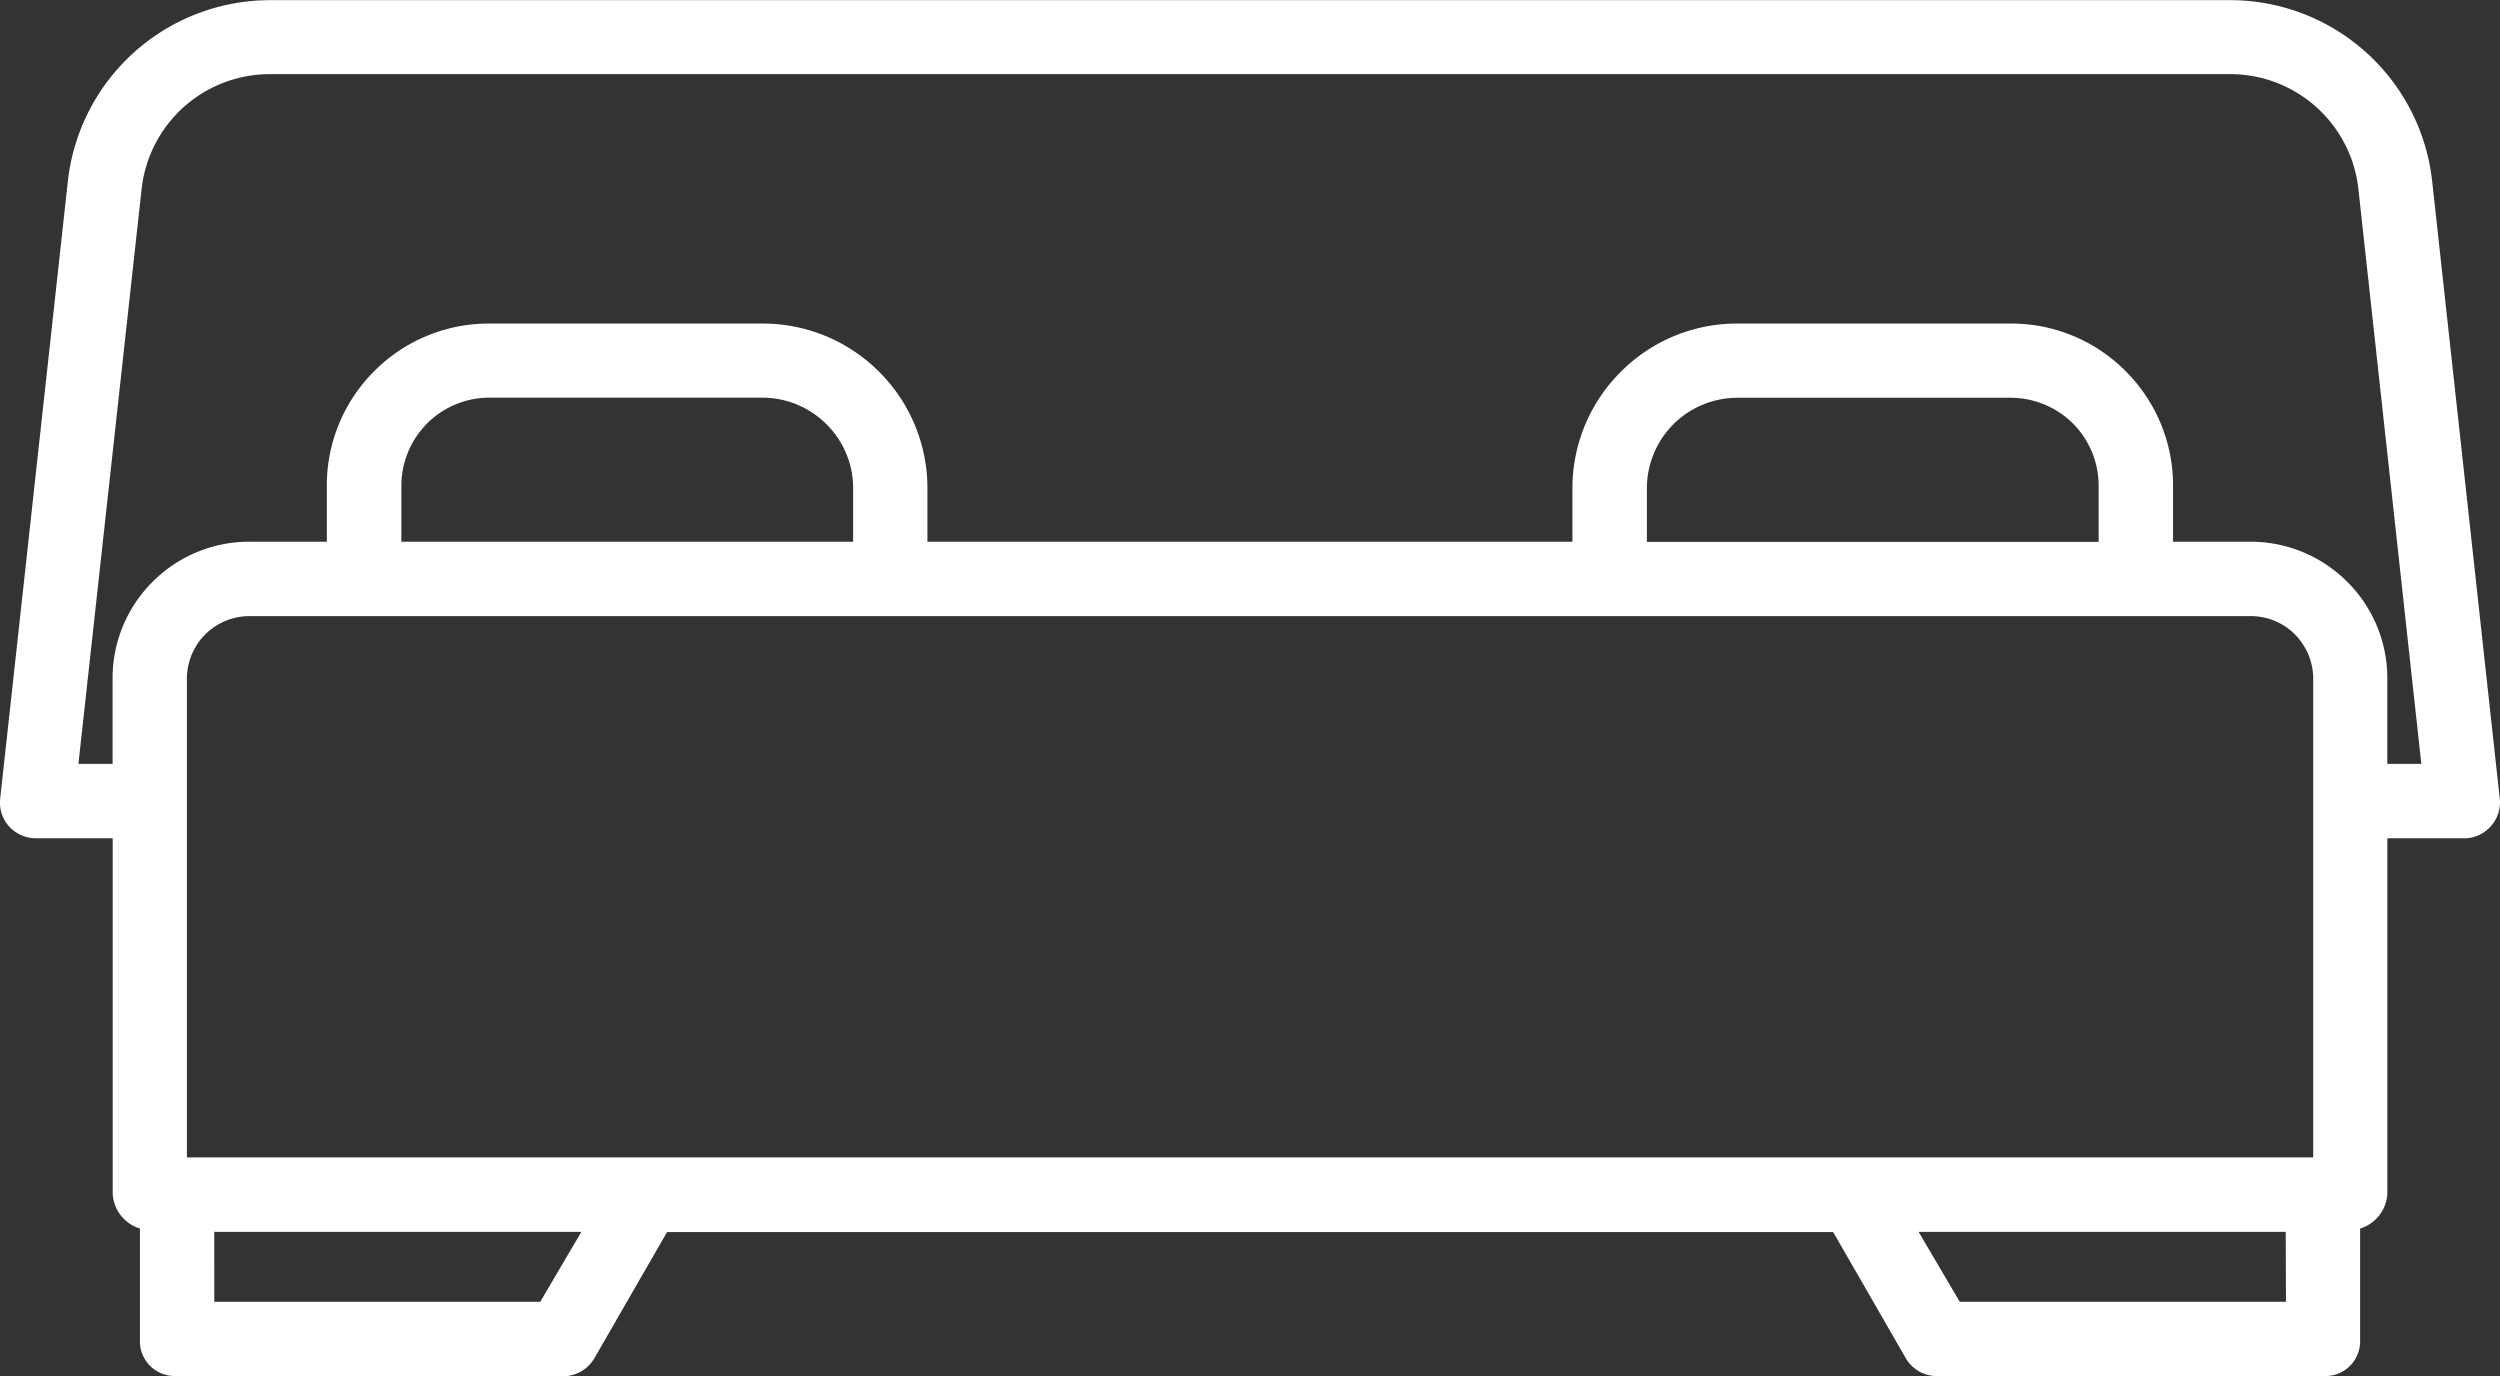 <?xml version="1.0" encoding="UTF-8"?>
<svg xmlns="http://www.w3.org/2000/svg" width="63.335" height="34.861" viewBox="0 0 63.335 34.861">
  <rect x="0" y="0" width="63.335" height="34.861" fill="#333333" stroke="none"/>
  <path id="lit-king-size" d="M-6067.773,13954.861h-9.8a.888.888,0,0,1-.637-.27.887.887,0,0,1-.245-.654v-2.812a.978.978,0,0,1-.69-.887v-9h-1.909a.926.926,0,0,1-.7-.283.9.9,0,0,1-.242-.715l1.713-15.63a5.157,5.157,0,0,1,5.134-4.605h49.637a5.151,5.151,0,0,1,5.131,4.608l1.709,15.609a.9.9,0,0,1-.238.725.9.9,0,0,1-.7.291h-1.909v9a.977.977,0,0,1-.69.887v2.813a.887.887,0,0,1-.245.654.882.882,0,0,1-.637.27h-9.838a.91.91,0,0,1-.781-.437l0,0-1.849-3.211H-6065.1l-1.853,3.215a.92.92,0,0,1-.778.438Zm35.421-1.881h8.265l-.007-1.771h-9.3Zm-44.219,0h8.258l1.041-1.771h-9.3Zm-.207-16.93a1.6,1.6,0,0,0-.487,1.117v12.156h53.868v-12.159a1.6,1.6,0,0,0-.487-1.114,1.579,1.579,0,0,0-1.138-.44h-50.658A1.584,1.584,0,0,0-6076.777,13936.051Zm45.746-7.852a4.081,4.081,0,0,1,2.9,1.223,4.086,4.086,0,0,1,1.184,2.913v1.391h1.958a3.452,3.452,0,0,1,2.43.991,3.436,3.436,0,0,1,1.04,2.444v2.192h.862l-1.594-14.559a3.266,3.266,0,0,0-3.25-2.914h-49.658a3.268,3.268,0,0,0-3.253,2.914l-1.6,14.559h.865v-2.188a3.443,3.443,0,0,1,1.043-2.452,3.453,3.453,0,0,1,2.469-.987h1.916v-1.391a4.086,4.086,0,0,1,1.184-2.913,4.088,4.088,0,0,1,2.9-1.223h6.966a4.161,4.161,0,0,1,2.932,1.212,4.156,4.156,0,0,1,1.233,2.921v1.394h16.341v-1.391a4.158,4.158,0,0,1,1.236-2.924,4.147,4.147,0,0,1,2.928-1.212Zm-8.566,2.543a2.305,2.305,0,0,0-.68,1.6v1.387h11.445v-1.391a2.237,2.237,0,0,0-.634-1.59,2.245,2.245,0,0,0-1.569-.669H-6038A2.306,2.306,0,0,0-6039.6,13930.742Zm-31.6.007a2.241,2.241,0,0,0-.634,1.583v1.394h11.445v-1.391a2.276,2.276,0,0,0-.68-1.59,2.3,2.3,0,0,0-1.6-.669h-6.959A2.238,2.238,0,0,0-6071.2,13930.749Z" transform="translate(6082 -13920.001)" fill="#fff"></path>
</svg>
